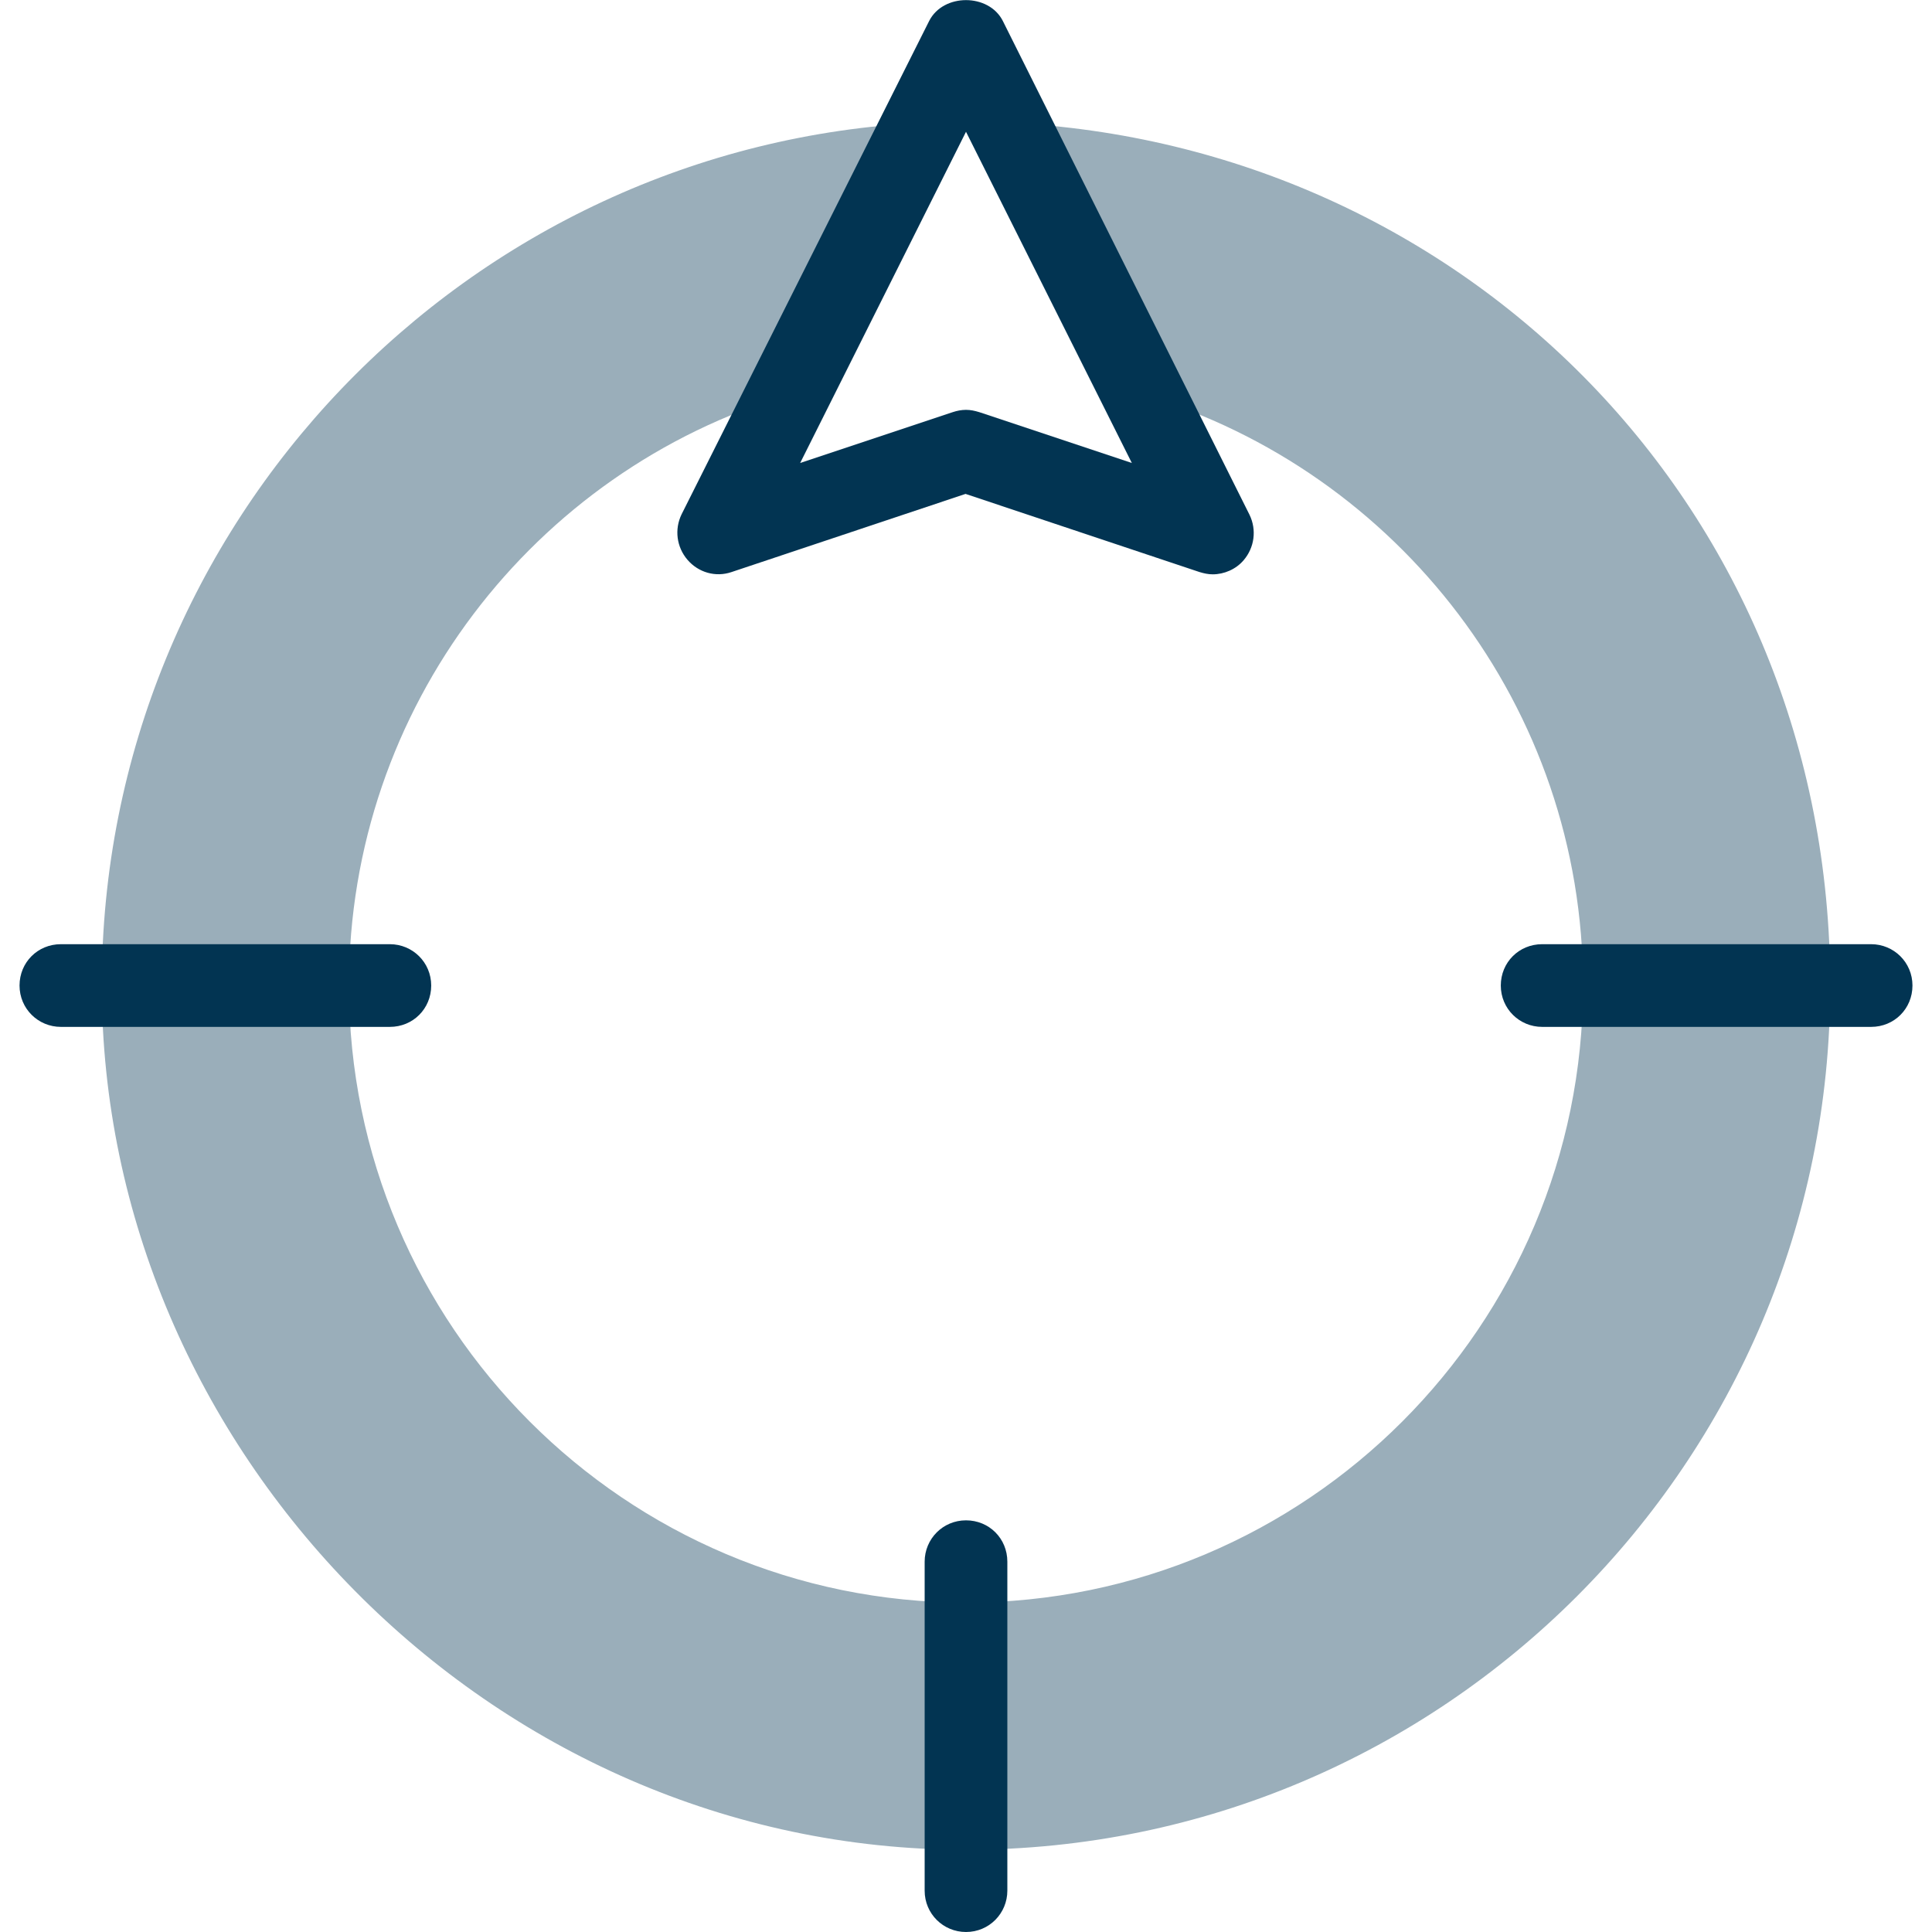 <?xml version="1.0" encoding="UTF-8"?><svg id="a" xmlns="http://www.w3.org/2000/svg" viewBox="0 0 42.52 42.52"><defs><style>.b{fill:#9aaeba;}.c{fill:#023452;}</style></defs><path class="b" d="M22.17,2.7l3,5.99c5.59,1.68,9.67,6.87,9.67,13,0,7.49-6.09,13.58-13.58,13.58s-13.58-6.09-13.58-13.58c0-6.13,4.08-11.33,9.67-13l3-5.99C10.28,3.17,2.24,11.51,2.24,21.69s8.53,19.02,19.02,19.02,19.02-8.53,19.02-19.02S32.23,3.17,22.17,2.7Z"/><path class="c" d="M8.58,22.6H1.34c-.5,0-.91-.4-.91-.91s.4-.91.91-.91h7.24c.5,0,.91.4.91.91s-.4.91-.91.91Z"/><path class="c" d="M21.26,42.52c-.5,0-.91-.4-.91-.91v-7.24c0-.5.4-.91.91-.91s.91.4.91.91v7.24c0,.5-.4.91-.91.91Z"/><path class="c" d="M41.18,22.6h-7.24c-.5,0-.91-.4-.91-.91s.4-.91.91-.91h7.24c.5,0,.91.4.91.91s-.4.91-.91.91Z"/><path class="c" d="M26.69,12.64c-.1,0-.19-.02-.29-.05l-5.15-1.72-5.15,1.72c-.35.12-.73.01-.97-.27-.24-.28-.29-.67-.13-1L20.45.46c.31-.61,1.31-.61,1.62,0l5.43,10.87c.16.33.11.72-.13,1-.17.2-.43.31-.68.31ZM21.26,9.02c.1,0,.19.02.29.05l3.36,1.12-3.65-7.29-3.65,7.29,3.36-1.12c.09-.03.19-.05.29-.05Z"/></svg>